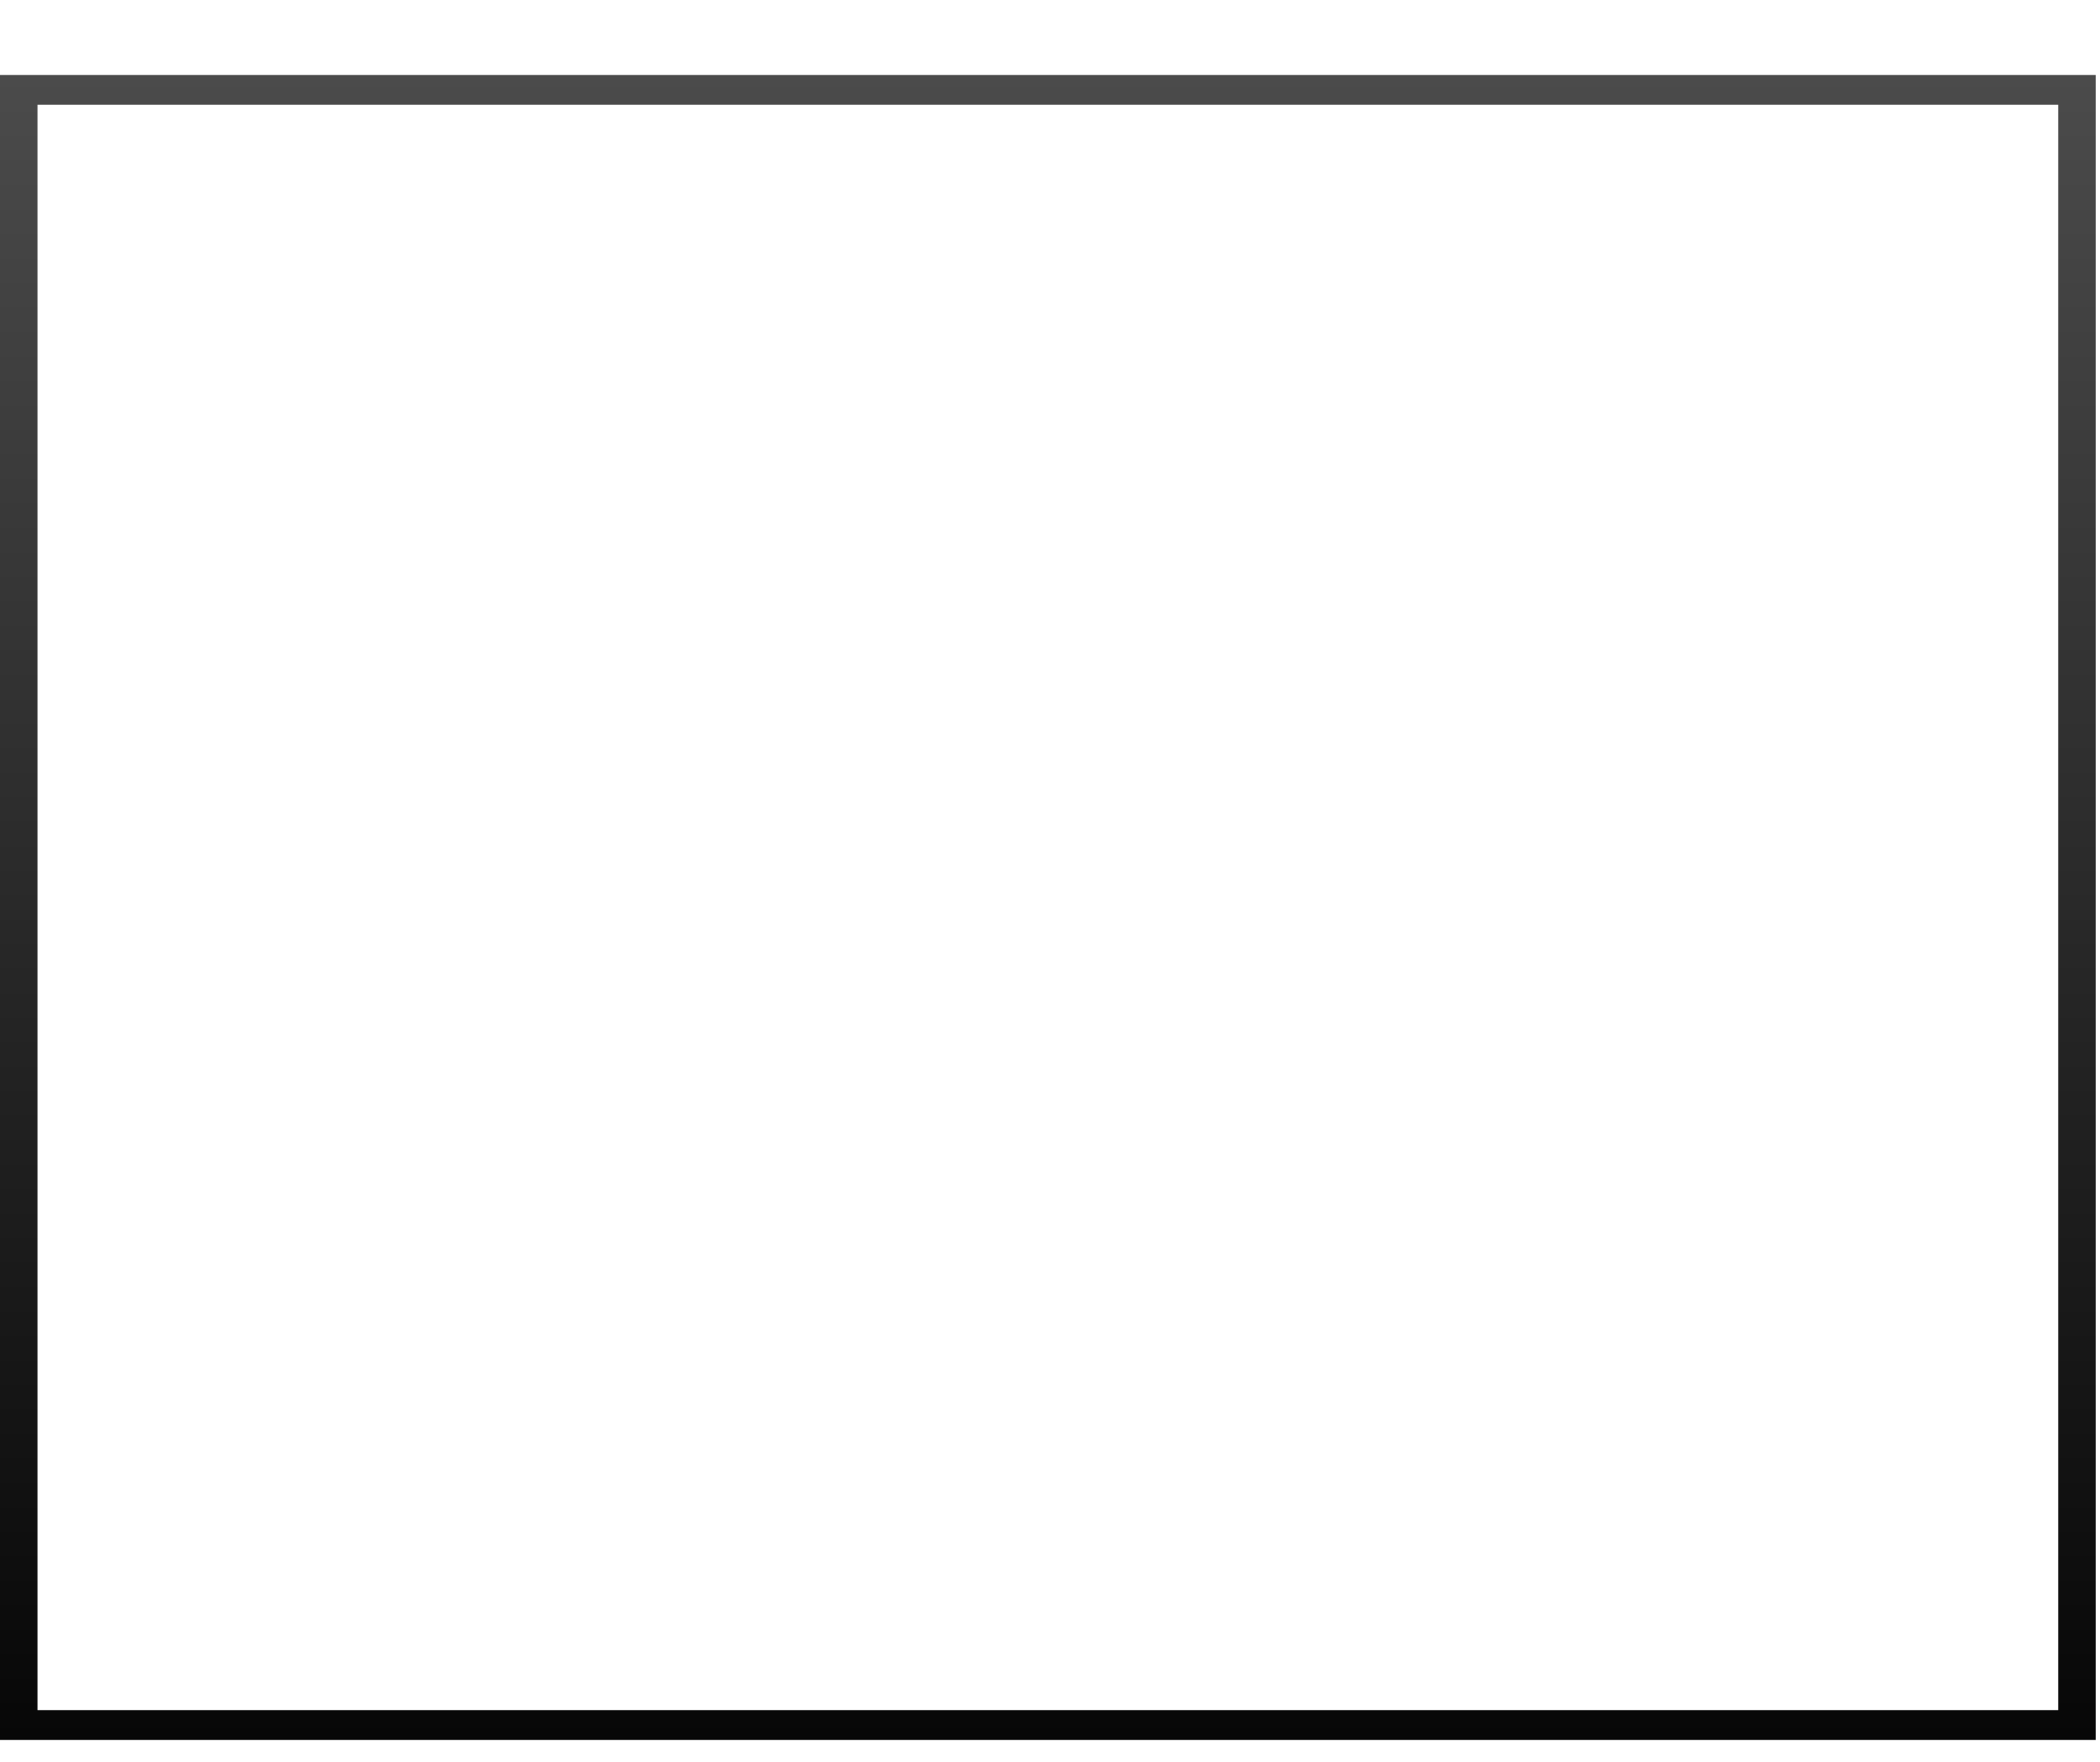 <?xml version="1.0" encoding="utf-8"?>
<svg xmlns="http://www.w3.org/2000/svg" fill="none" height="100%" overflow="visible" preserveAspectRatio="none" style="display: block;" viewBox="0 0 56 47" width="100%">
<g filter="url(#filter0_d_0_65002)" id="Rectangle 11 (Stroke)">
<path d="M55.886 0V44.407H0V0H55.886ZM1 43.612H54.886V0.794H1V43.612Z" fill="url(#paint0_linear_0_65002)"/>
</g>
<defs>
<filter color-interpolation-filters="sRGB" filterUnits="userSpaceOnUse" height="46.407" id="filter0_d_0_65002" width="55.886" x="0" y="0">
<feFlood flood-opacity="0" result="BackgroundImageFix"/>
<feColorMatrix in="SourceAlpha" result="hardAlpha" type="matrix" values="0 0 0 0 0 0 0 0 0 0 0 0 0 0 0 0 0 0 127 0"/>
<feOffset dy="2"/>
<feComposite in2="hardAlpha" operator="out"/>
<feColorMatrix type="matrix" values="0 0 0 0 0 0 0 0 0 0 0 0 0 0 0 0 0 0 0.4 0"/>
<feBlend in2="BackgroundImageFix" mode="normal" result="effect1_dropShadow_0_65002"/>
<feBlend in="SourceGraphic" in2="effect1_dropShadow_0_65002" mode="normal" result="shape"/>
</filter>
<linearGradient gradientUnits="userSpaceOnUse" id="paint0_linear_0_65002" x1="27.943" x2="27.943" y1="0" y2="44.406">
<stop stop-color="#4B4B4B"/>
<stop offset="1" stop-color="#070707"/>
</linearGradient>
</defs>
</svg>